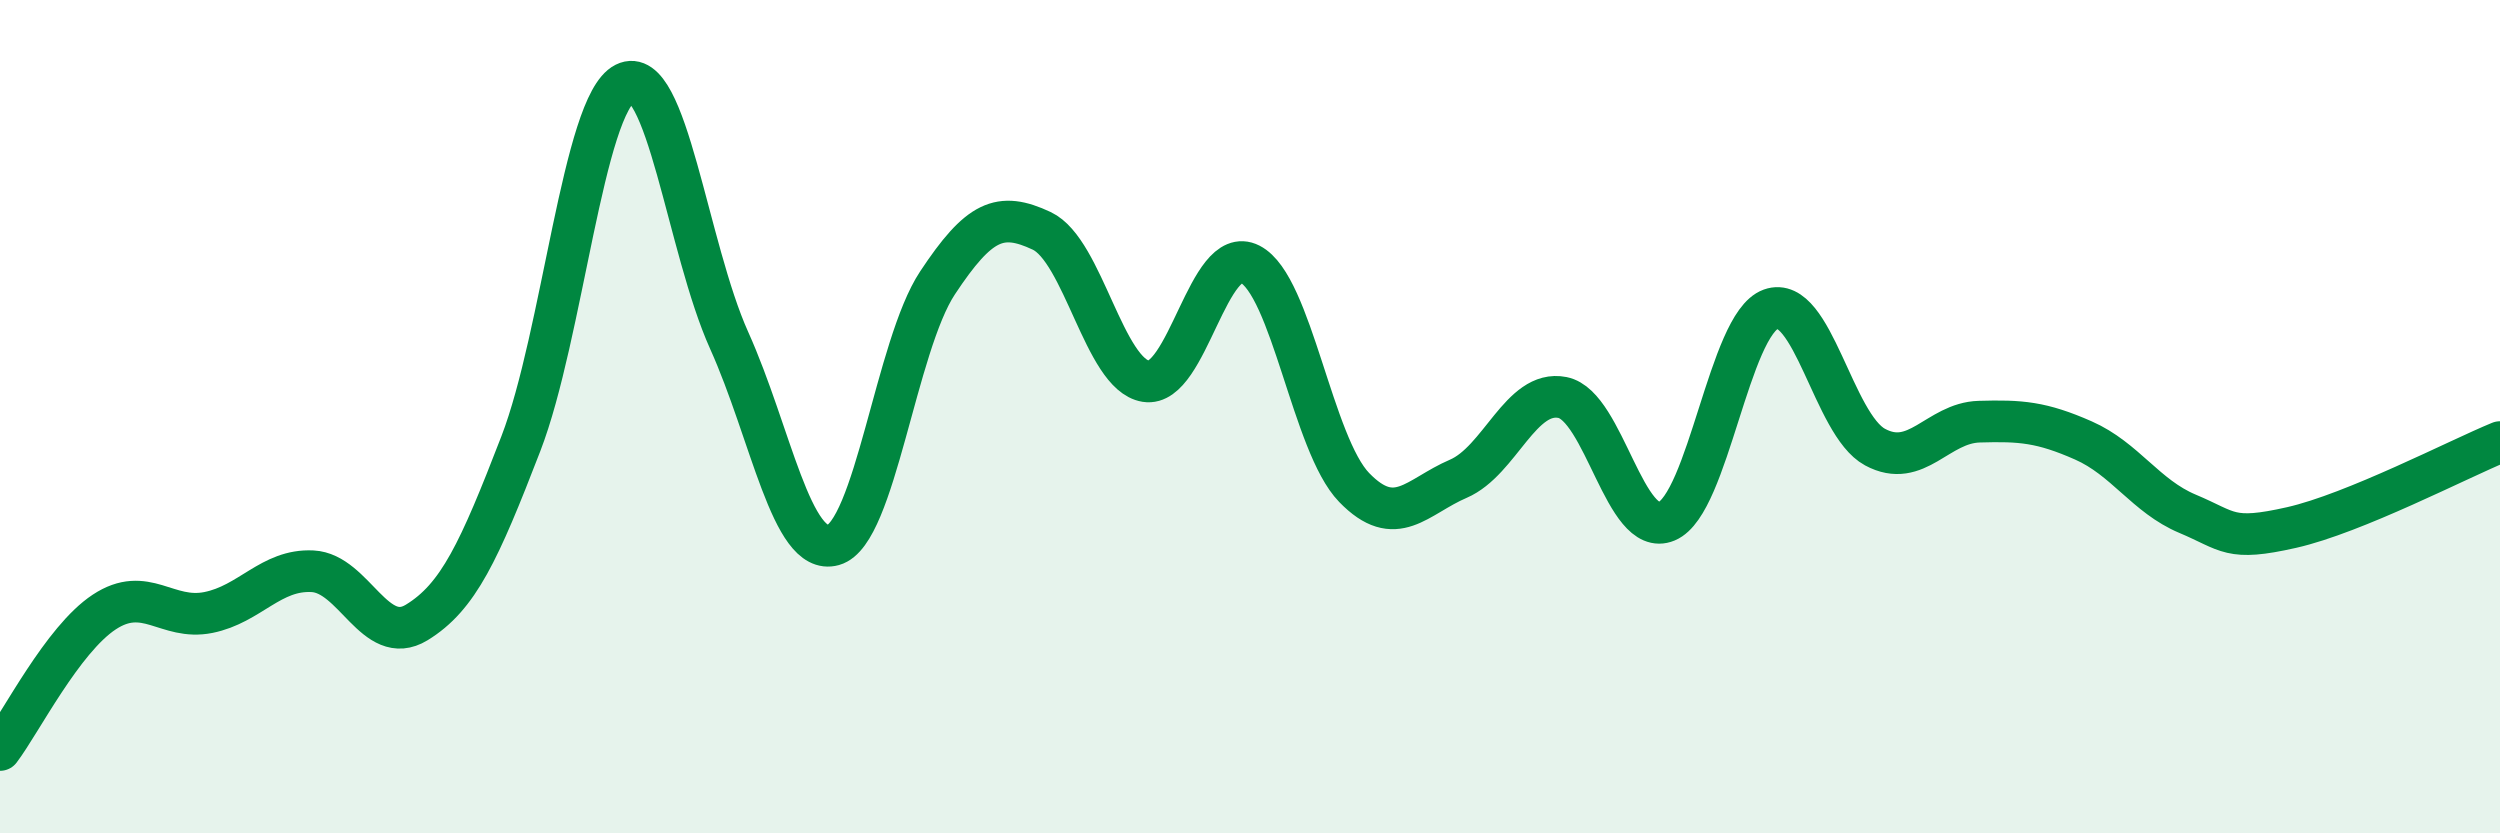 
    <svg width="60" height="20" viewBox="0 0 60 20" xmlns="http://www.w3.org/2000/svg">
      <path
        d="M 0,18 C 0.5,17.34 1.5,15.35 2.5,14.69 C 3.5,14.03 4,14.9 5,14.7 C 6,14.5 6.5,13.66 7.5,13.71 C 8.5,13.76 9,15.55 10,14.94 C 11,14.33 11.5,13.24 12.5,10.65 C 13.5,8.06 14,2.5 15,2 C 16,1.5 16.5,5.95 17.5,8.17 C 18.5,10.39 19,13.36 20,13.08 C 21,12.8 21.5,8.3 22.5,6.79 C 23.5,5.28 24,5.07 25,5.54 C 26,6.01 26.5,8.99 27.5,9.15 C 28.5,9.31 29,5.83 30,6.34 C 31,6.85 31.5,10.67 32.5,11.7 C 33.5,12.73 34,11.92 35,11.49 C 36,11.06 36.5,9.34 37.5,9.54 C 38.5,9.74 39,12.93 40,12.51 C 41,12.09 41.5,7.78 42.5,7.42 C 43.5,7.06 44,10.19 45,10.73 C 46,11.27 46.5,10.15 47.5,10.12 C 48.5,10.09 49,10.13 50,10.57 C 51,11.01 51.5,11.91 52.5,12.33 C 53.5,12.75 53.5,13 55,12.66 C 56.5,12.32 59,11.02 60,10.61L60 20L0 20Z"
        fill="#008740"
        opacity="0.1"
        stroke-linecap="round"
        stroke-linejoin="round"
      />
      <path
        d="M 0,18 C 0.5,17.34 1.5,15.35 2.5,14.69 C 3.5,14.03 4,14.9 5,14.7 C 6,14.5 6.5,13.66 7.5,13.71 C 8.5,13.76 9,15.55 10,14.94 C 11,14.33 11.5,13.24 12.5,10.65 C 13.5,8.06 14,2.5 15,2 C 16,1.5 16.5,5.95 17.5,8.17 C 18.5,10.39 19,13.36 20,13.08 C 21,12.8 21.5,8.3 22.5,6.79 C 23.5,5.28 24,5.07 25,5.54 C 26,6.01 26.5,8.99 27.5,9.15 C 28.5,9.31 29,5.83 30,6.34 C 31,6.85 31.5,10.67 32.5,11.7 C 33.5,12.73 34,11.92 35,11.49 C 36,11.06 36.5,9.34 37.5,9.54 C 38.5,9.74 39,12.93 40,12.51 C 41,12.09 41.5,7.78 42.5,7.42 C 43.5,7.06 44,10.19 45,10.73 C 46,11.27 46.5,10.15 47.5,10.12 C 48.5,10.09 49,10.13 50,10.57 C 51,11.01 51.5,11.91 52.5,12.33 C 53.5,12.75 53.5,13 55,12.66 C 56.5,12.32 59,11.02 60,10.61"
        stroke="#008740"
        stroke-width="1"
        fill="none"
        stroke-linecap="round"
        stroke-linejoin="round"
      />
    </svg>
  
